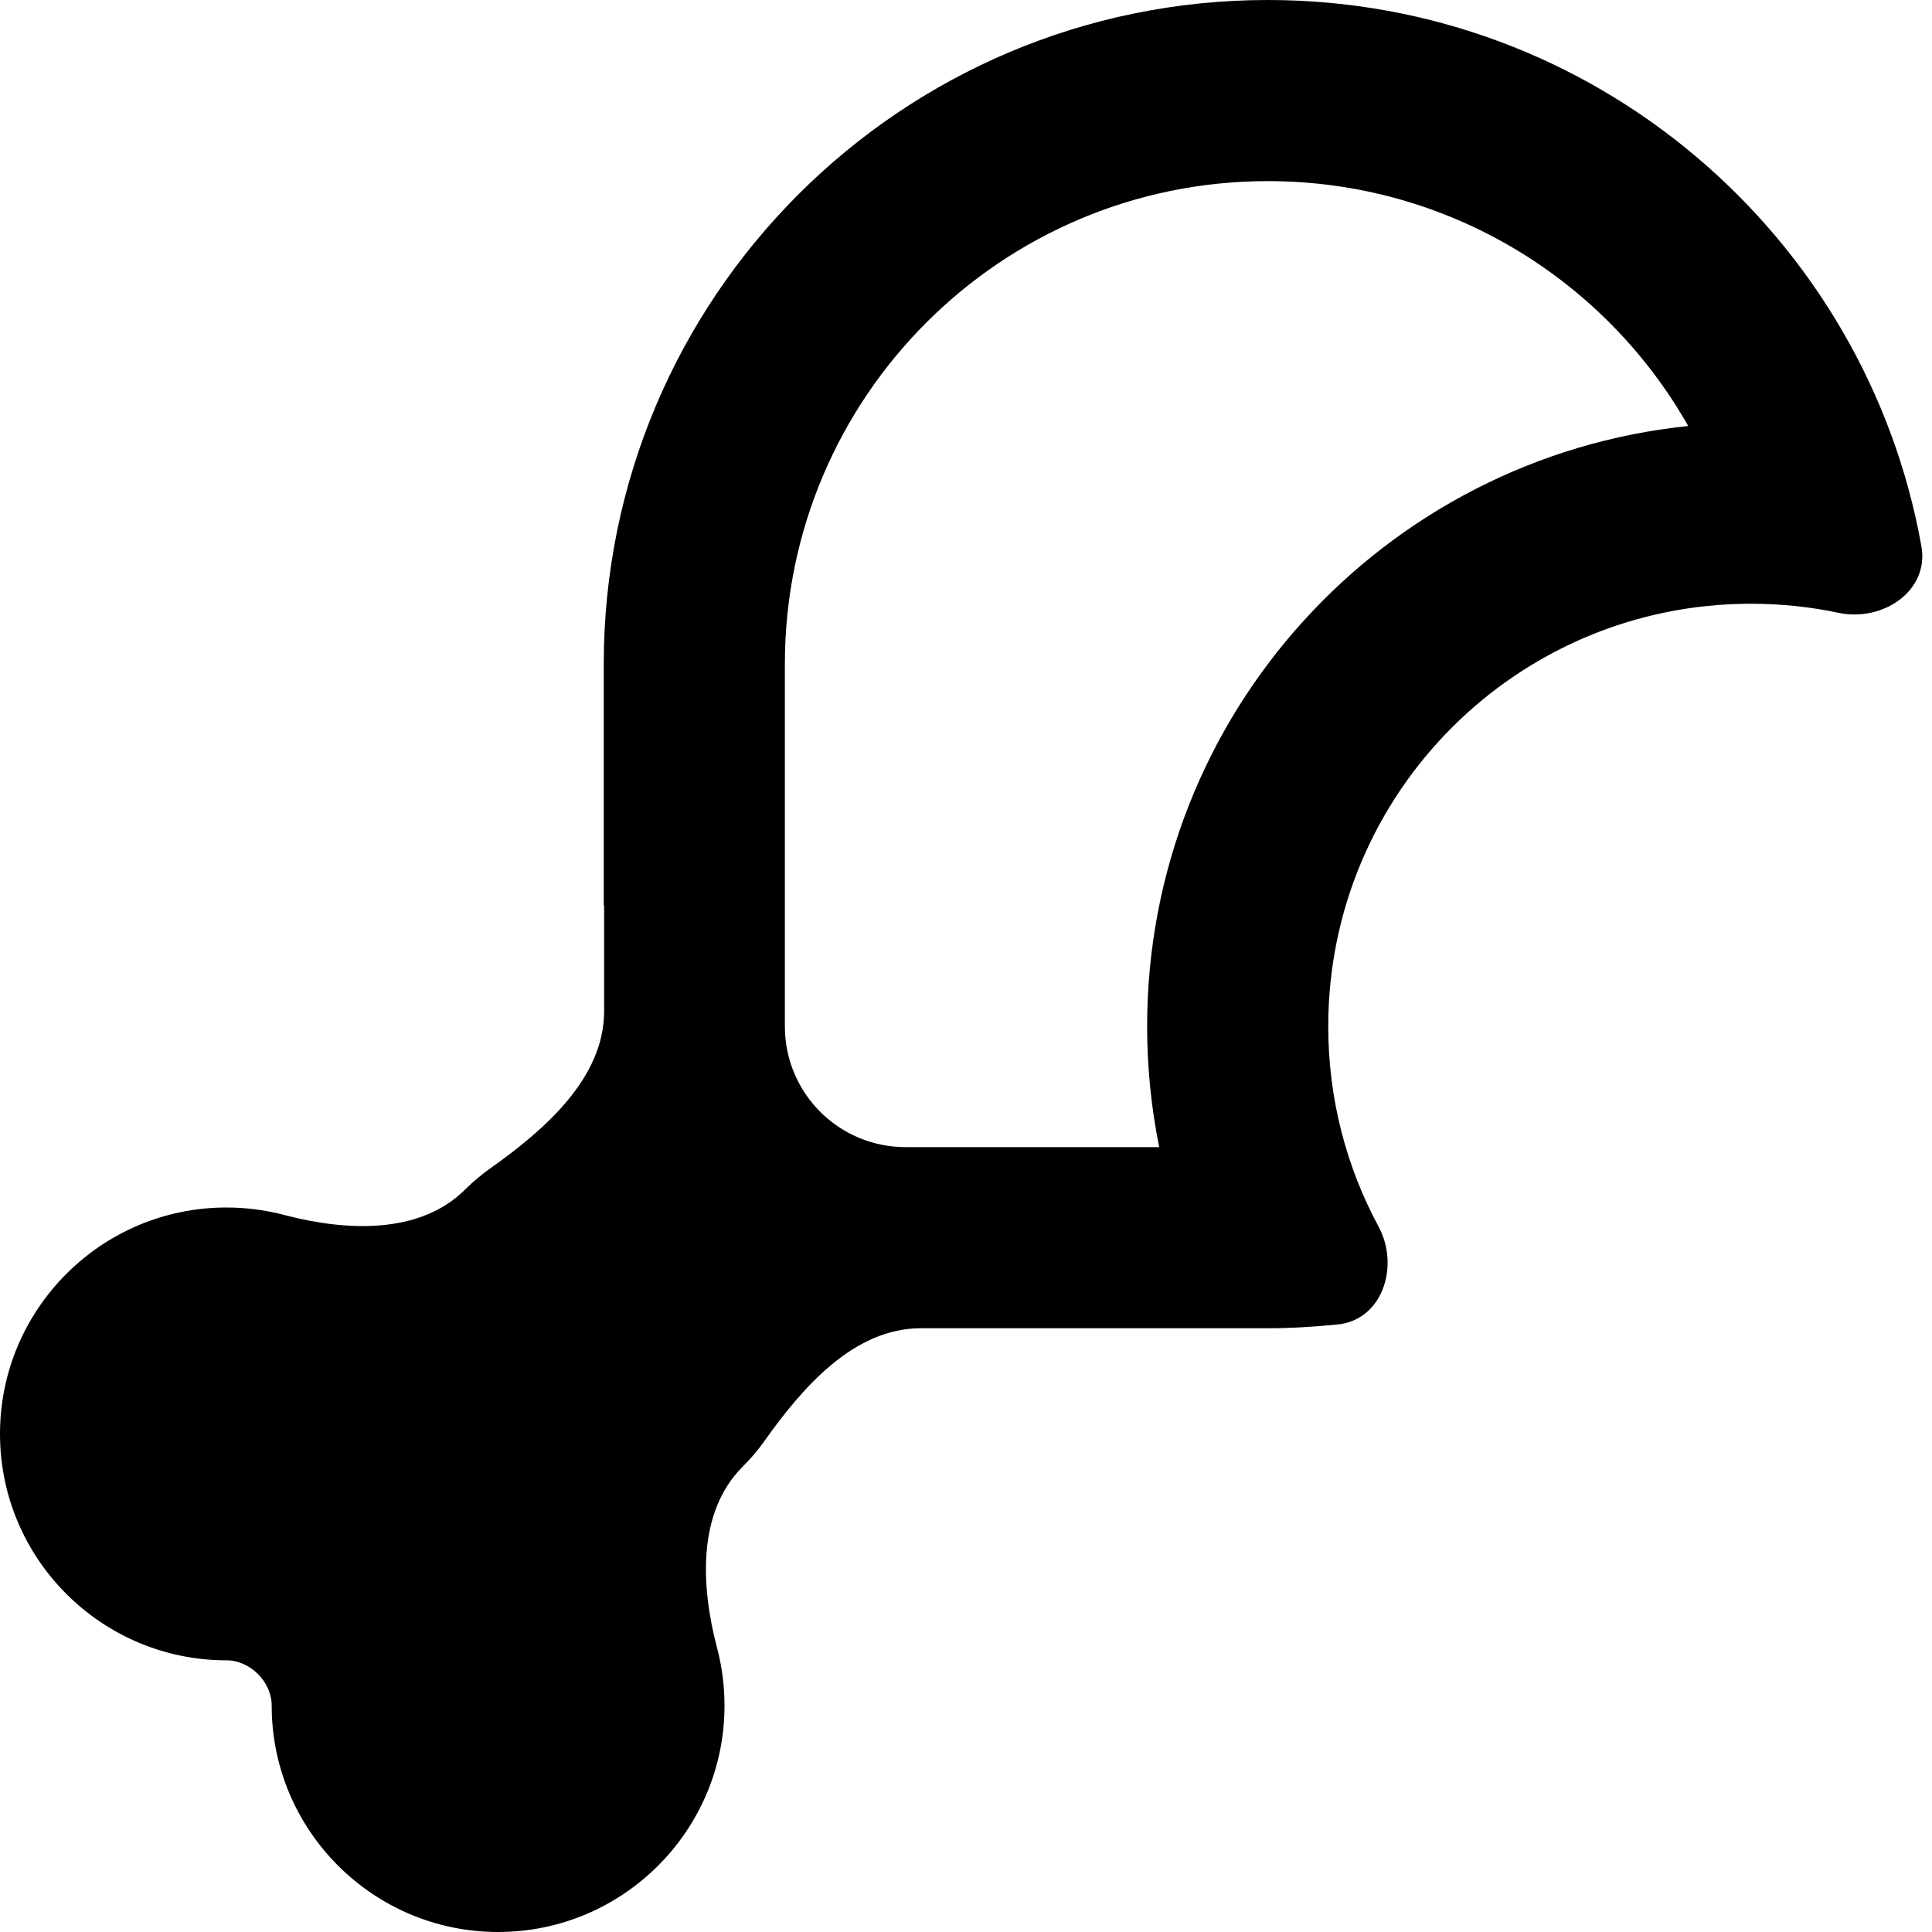 <svg xmlns="http://www.w3.org/2000/svg" viewBox="0 0 512 512"><!--! Font Awesome Pro 6.3.0 by @fontawesome - https://fontawesome.com License - https://fontawesome.com/license (Commercial License) Copyright 2023 Fonticons, Inc. --><path d="M208 272c0 17.7 14.3 32 32 32h16 51.2c-2.1-10.4-3.2-21.1-3.2-32c0-82.8 62.8-150.8 143.4-159.1C425.4 74.1 383.7 48 336 48c-70.7 0-128 57.3-128 128v64 32zm-48-32V176C160 78.8 238.8 0 336 0c86.5 0 158.5 62.5 173.2 144.8c2.1 11.8-10.3 20.1-22 17.6c-7.5-1.6-15.3-2.4-23.2-2.4c-61.9 0-112 50.1-112 112c0 19.2 4.8 37.2 13.3 53c5.7 10.5 1.1 24.8-10.8 26c-6.1 .6-12.3 1-18.5 1H256 244c-17.7 0-31.3 15.6-41.5 30c-1.7 2.4-3.6 4.6-5.7 6.7c-12 12-11.1 31.5-6.8 47.9c1.3 4.9 2 10 2 15.4c0 33.1-26.9 60-60 60s-60-26.9-60-60c0-6.3-5.7-12-12-12c-33.1 0-60-26.9-60-60s26.9-60 60-60c5.3 0 10.5 .7 15.4 2c16.4 4.3 35.9 5.2 47.9-6.8c2.1-2.1 4.4-4 6.8-5.7c14.4-10.2 30-23.9 30-41.5V240z"/></svg>